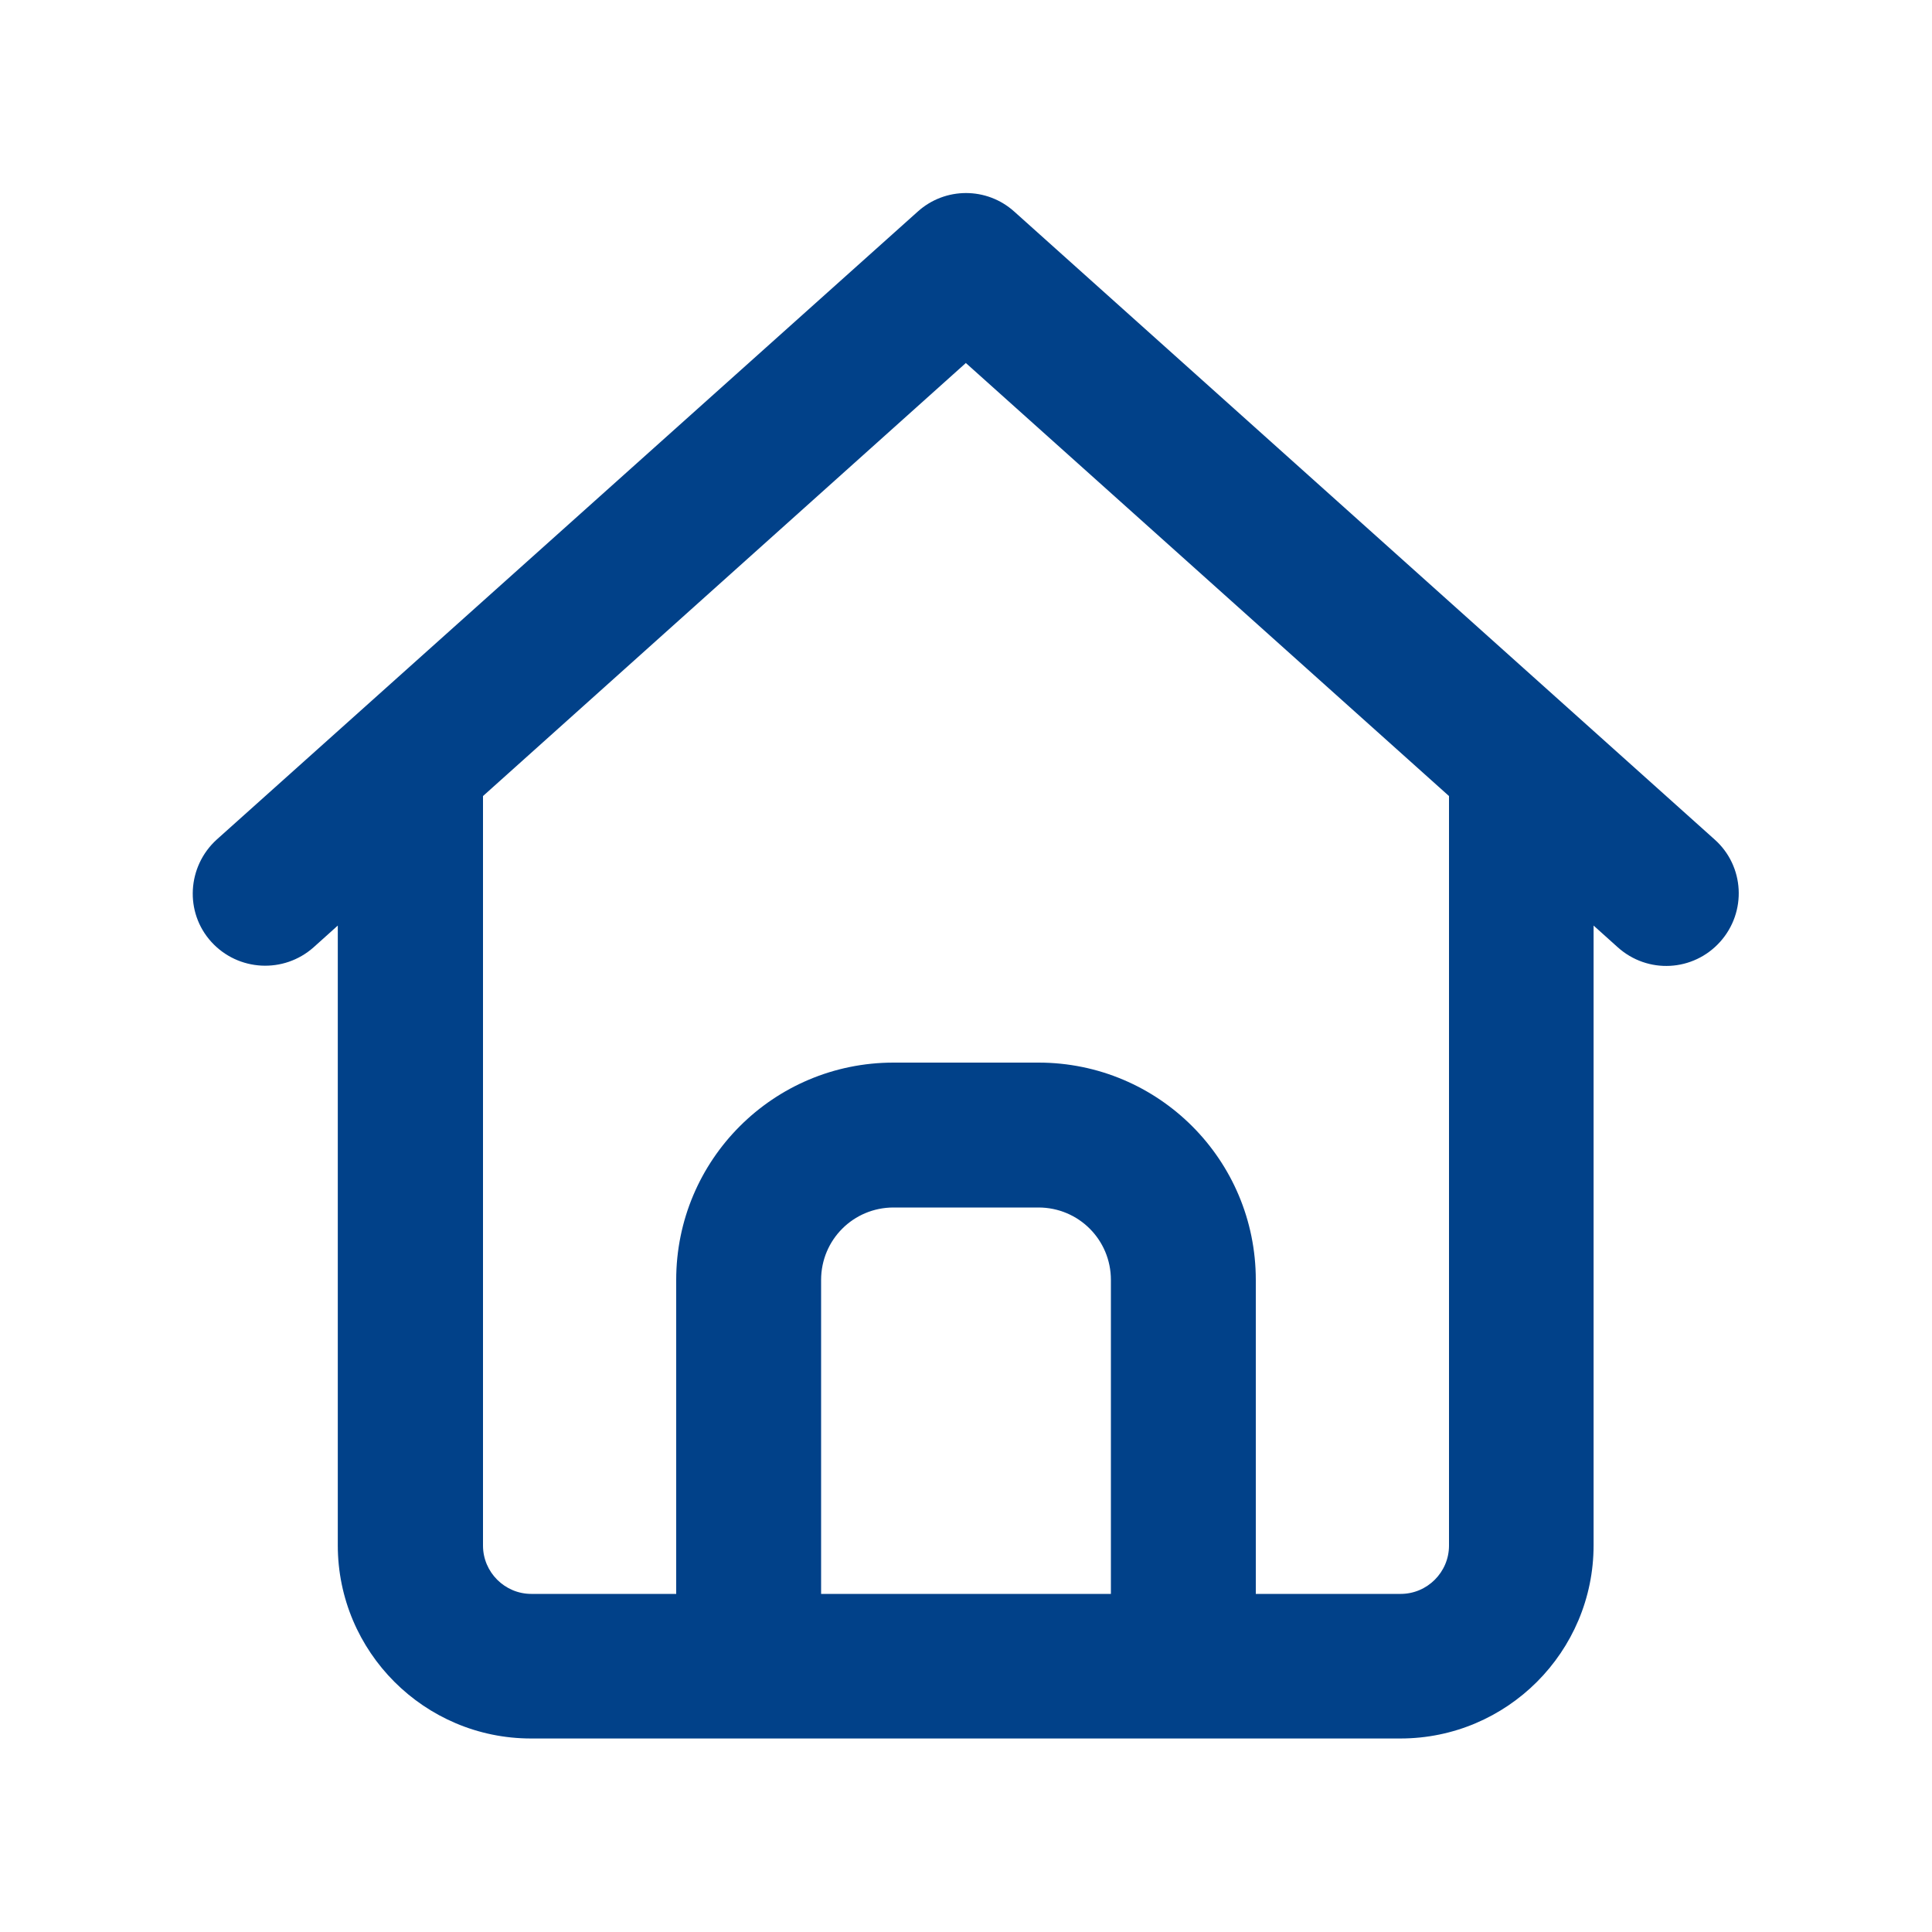 <svg xmlns="http://www.w3.org/2000/svg" width="56" height="56" viewBox="0 0 56 56" fill="none"><path d="M26.6 6.134C27.396 5.416 28.604 5.416 29.4 6.134L49.7 24.334C50.566 25.104 50.636 26.434 49.858 27.3C49.079 28.166 47.758 28.236 46.891 27.457L46.191 26.828V44.791C46.191 47.88 43.68 50.391 40.591 50.391H15.391C12.303 50.391 9.791 47.88 9.791 44.791V26.828L9.091 27.457C8.225 28.227 6.904 28.157 6.125 27.3C5.346 26.442 5.425 25.113 6.283 24.334L26.6 6.134ZM28 10.518L14 23.074V44.8C14 45.57 14.63 46.2 15.4 46.2H19.6V37.1C19.6 33.617 22.418 30.8 25.9 30.8H30.1C33.583 30.8 36.4 33.617 36.4 37.1V46.2H40.6C41.37 46.2 42 45.57 42 44.8V23.074L28 10.526V10.518ZM23.8 46.2H32.2V37.1C32.2 35.936 31.264 35 30.1 35H25.9C24.736 35 23.8 35.936 23.8 37.1V46.2Z" fill="#014189"></path></svg>